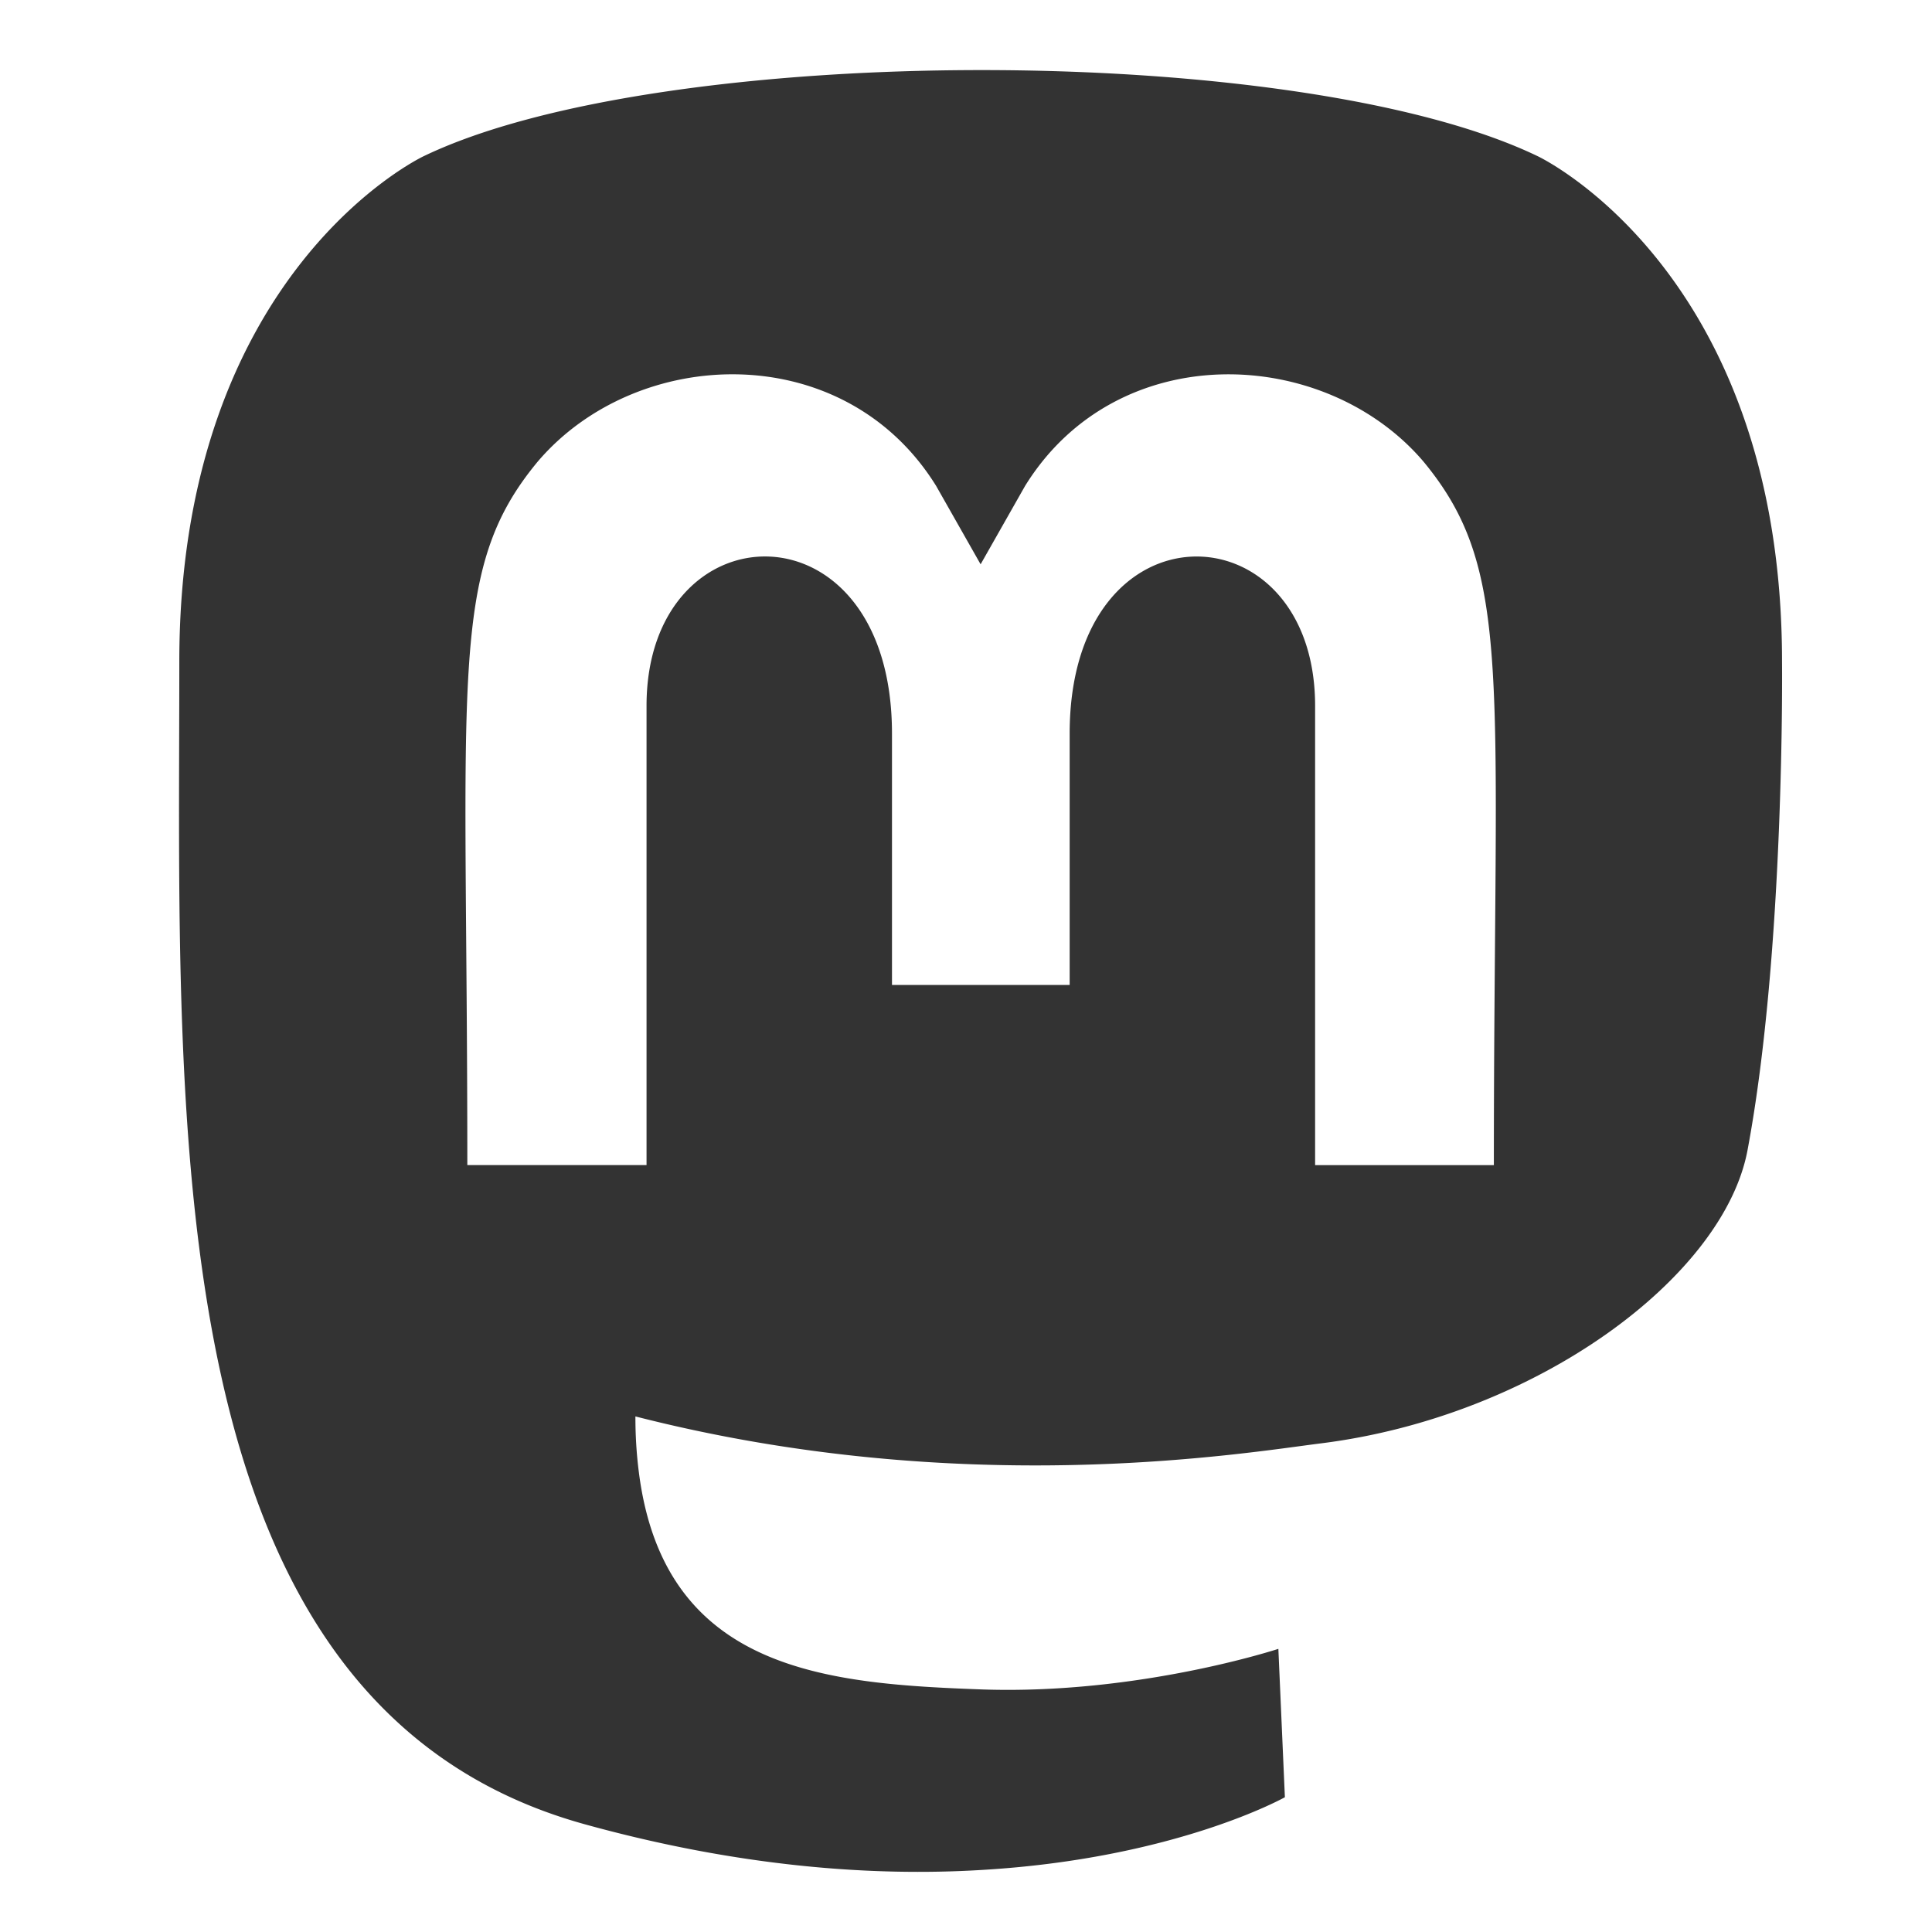 <?xml version="1.0" encoding="UTF-8" standalone="no"?>
<svg
   viewBox="0 0 1024 1024"
   version="1.1"
   id="svg4"
   width="1024"
   height="1024"
   xmlns="http://www.w3.org/2000/svg"
   xmlns:svg="http://www.w3.org/2000/svg">
  <defs
     id="defs8" />
  <!--! Font Awesome Pro 6.2.1 by @fontawesome - https://fontawesome.com License - https://fontawesome.com/license (Commercial License) Copyright 2022 Fonticons, Inc. -->
  <path
     d="m 944.513,350.69 c 0,-207.163 -129.502,-267.905 -129.502,-267.905 -127.083,-61.168 -464.588,-60.529 -590.451,0 0,0 -129.522,60.742 -129.522,267.905 0,246.592 -13.416,552.86 214.711,616.159 82.344,22.805 153.101,27.707 210.036,24.297 103.28,-5.968 161.232,-38.577 161.232,-38.577 l -3.456,-78.645 c 0,0 -73.806,24.297 -156.76,21.526 -82.14,-2.984 -168.712,-9.378 -182.188,-115.09 a 208.43,218.544 0 0 1 -1.829,-29.625 c 174.058,44.544 322.483,19.395 363.34,14.28 C 814.198,750.735 913.555,676.992 926.219,609.643 946.139,503.504 944.513,350.69 944.513,350.69 Z M 791.819,617.529 h -94.784 V 374.134 c 0,-105.926 -130.091,-109.975 -130.091,14.706 V 522.047 H 472.77 V 388.819 c 0,-124.681 -130.091,-120.632 -130.091,-14.706 v 243.395 h -94.987 c 0,-260.232 -10.57,-315.22 37.421,-372.978 52.646,-61.595 162.248,-65.644 211.052,13.001 l 23.579,41.56 23.579,-41.56 c 49.008,-79.071 158.792,-74.169 211.052,-13.001 48.195,58.185 37.401,112.959 37.401,372.978 z"
     id="path2"
     fill="#333"
     style="stroke-width:2.081" />
</svg>
